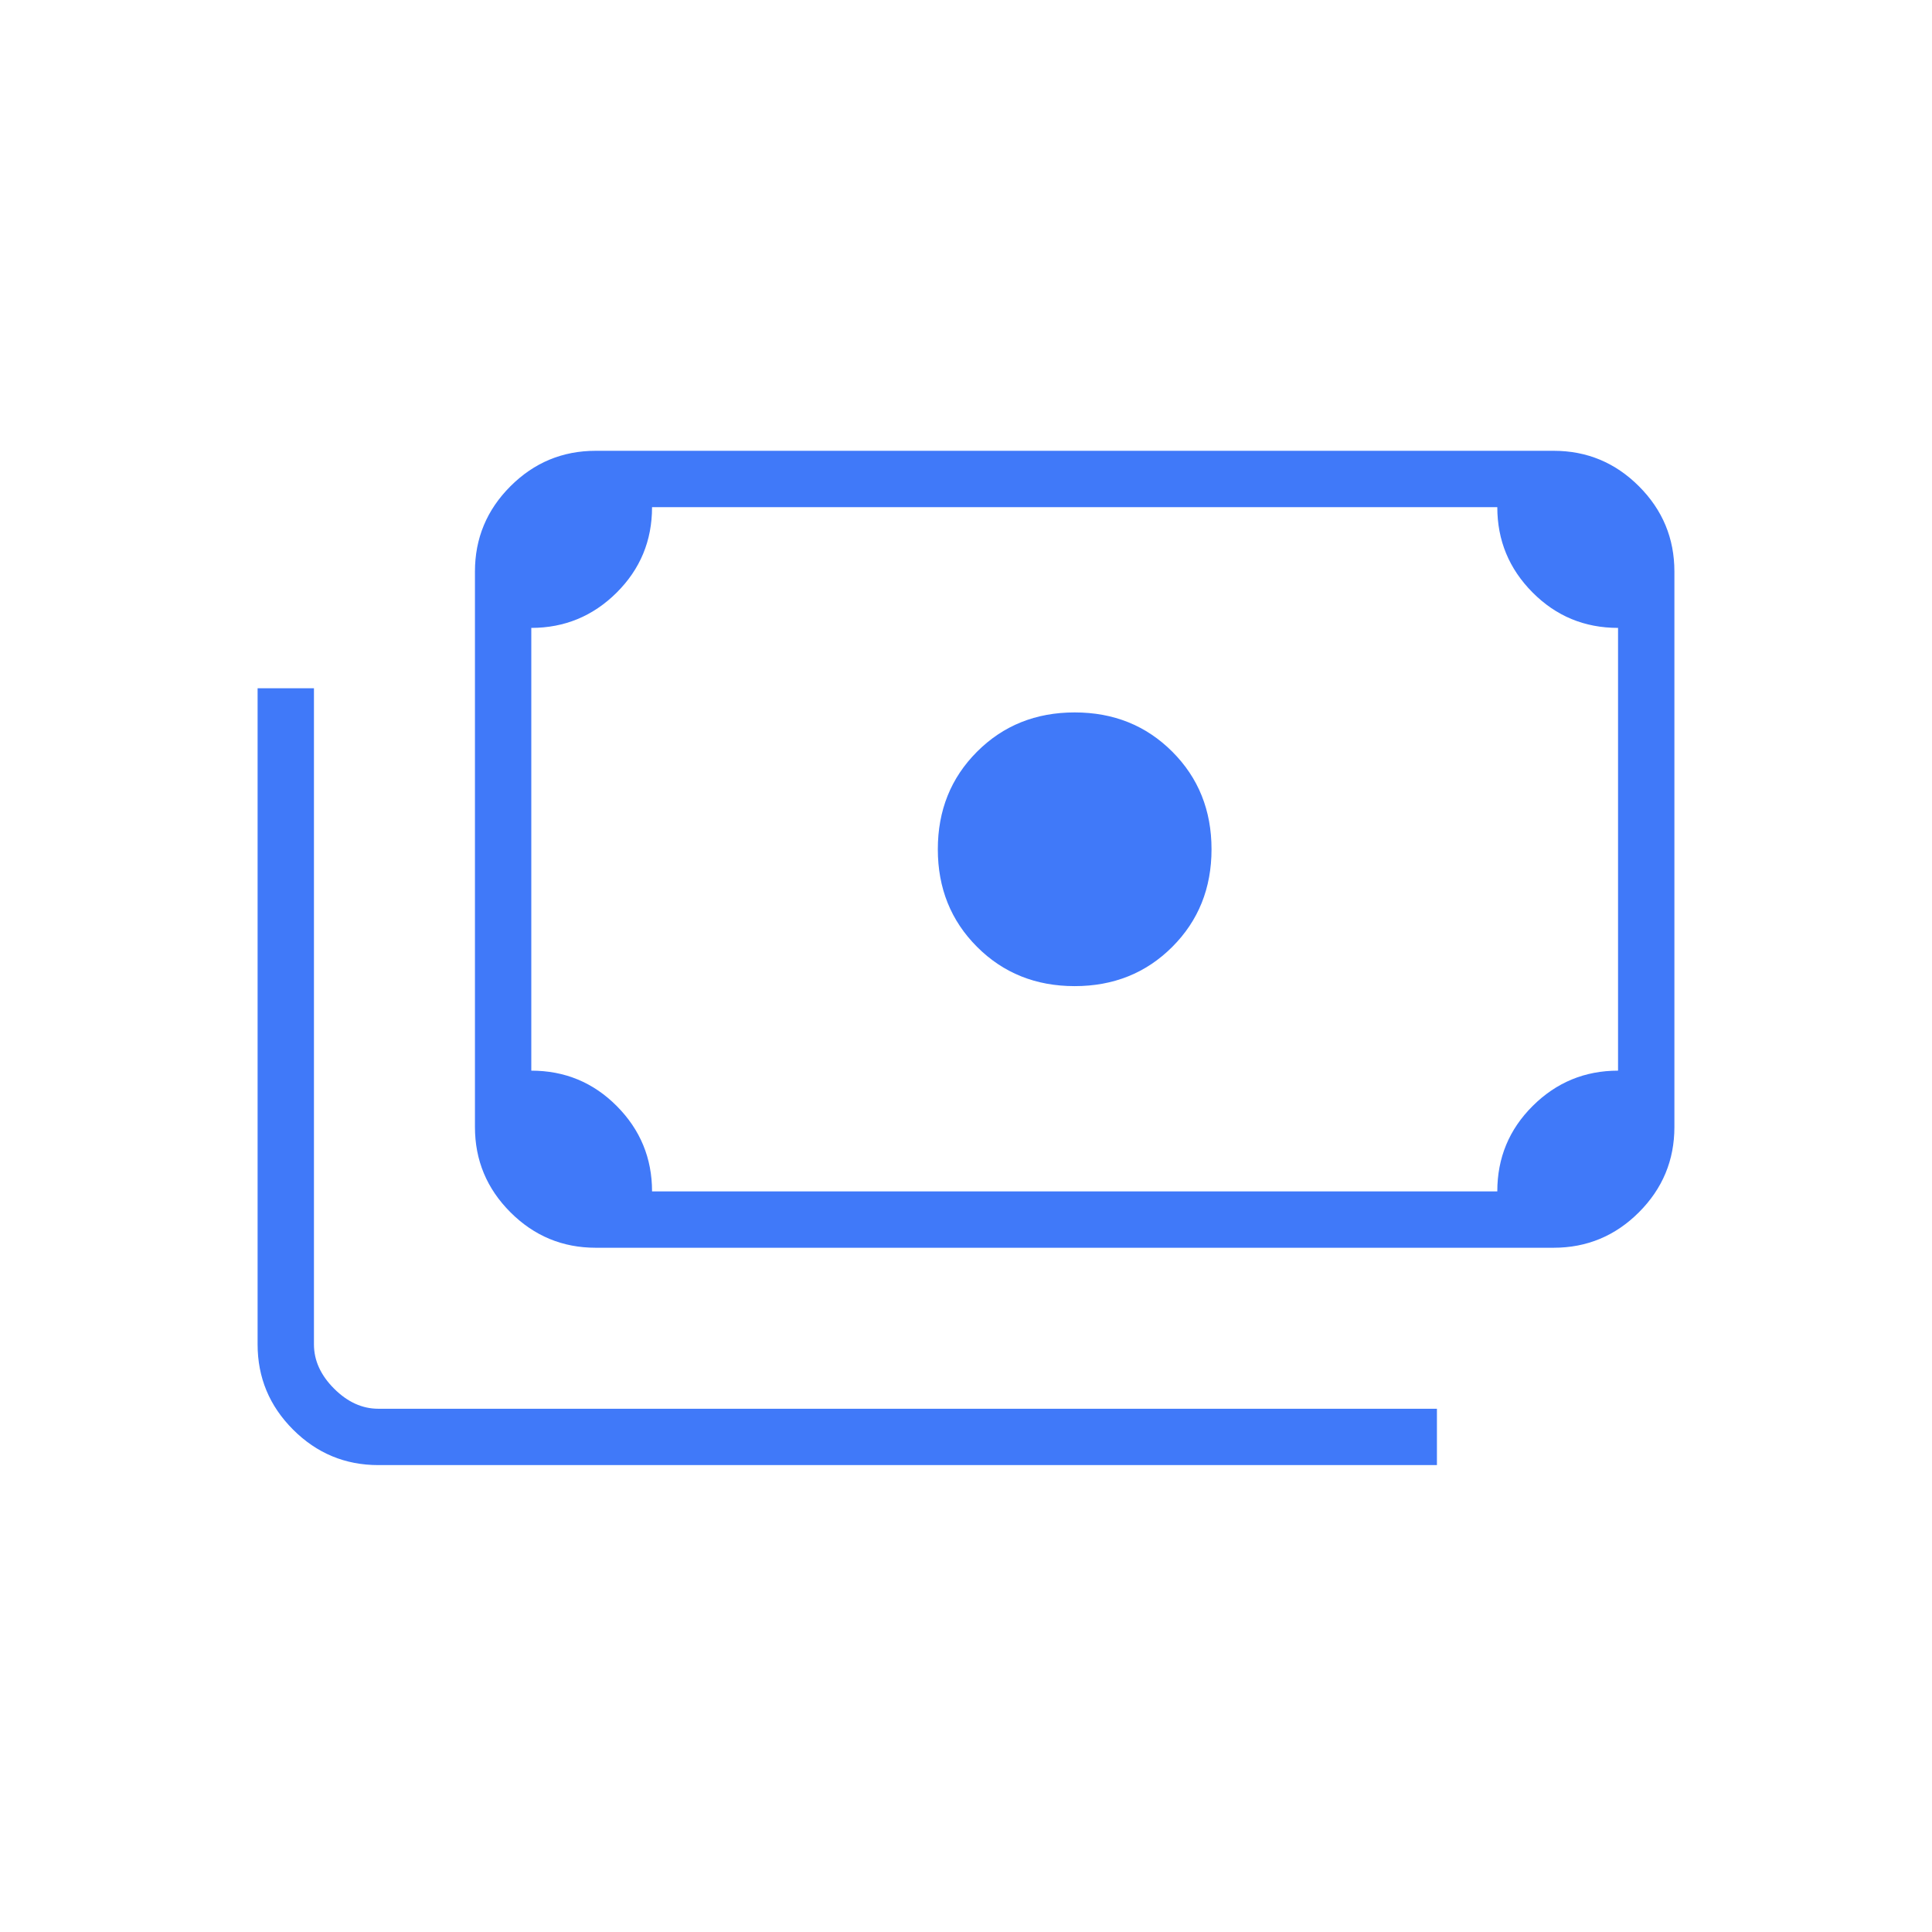 <?xml version="1.0" encoding="UTF-8"?> <svg xmlns="http://www.w3.org/2000/svg" height="24px" viewBox="0 -960 960 960" width="24px" fill="#4079F9"><path d="M534-470q-29 0-48.5-19.5T466-538q0-29 19.5-48.5T534-606q29 0 48.5 19.5T602-538q0 29-19.5 48.5T534-470ZM296-340q-24.75 0-42.37-17.63Q236-375.25 236-400v-276q0-24.75 17.63-42.38Q271.25-736 296-736h476q24.75 0 42.38 17.62Q832-700.75 832-676v276q0 24.75-17.62 42.37Q796.75-340 772-340H296Zm28-28h420q0-25 17.63-42.5Q779.25-428 804-428v-220q-25 0-42.5-17.63Q744-683.25 744-708H324q0 25-17.62 42.5Q288.75-648 264-648v220q25 0 42.5 17.62Q324-392.75 324-368Zm390 136H188q-24.75 0-42.37-17.63Q128-267.25 128-292v-326h28v326q0 12 10 22t22 10h526v28ZM296-368h-32v-340h32q-13 0-22.5 9.5T264-676v276q0 13 9.5 22.5T296-368Z"></path></svg> 